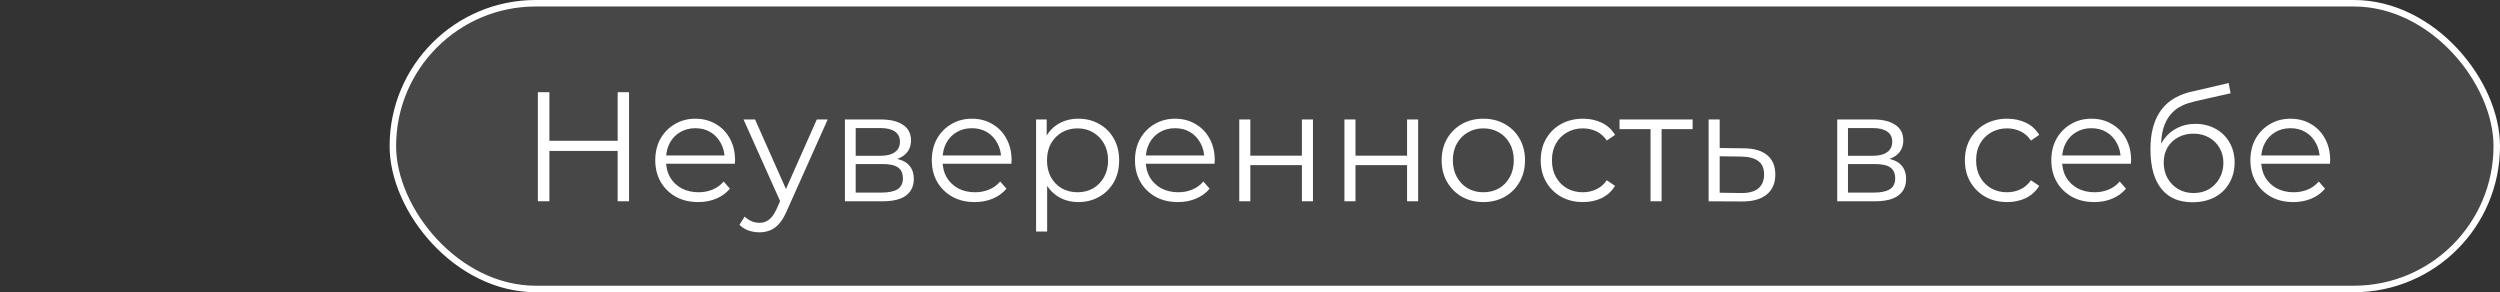 <?xml version="1.0" encoding="UTF-8"?> <svg xmlns="http://www.w3.org/2000/svg" width="385" height="45" viewBox="0 0 385 45" fill="none"><rect x="0" y="0" width="385" height="45" fill="#333333" stroke="none"/><rect x="60.5" y="0.5" width="324" height="44" rx="22" fill="white" fill-opacity="0.1"></rect><rect x="60.5" y="0.5" width="324" height="44" rx="22" stroke="white"></rect><path d="M95.12 14.2H96.872V31H95.12V14.2ZM84.608 31H82.832V14.2H84.608V31ZM95.288 23.248H84.416V21.688H95.288V23.248ZM107.535 31.12C106.223 31.12 105.071 30.848 104.079 30.304C103.087 29.744 102.311 28.984 101.751 28.024C101.191 27.048 100.911 25.936 100.911 24.688C100.911 23.44 101.175 22.336 101.703 21.376C102.247 20.416 102.983 19.664 103.911 19.12C104.855 18.56 105.911 18.28 107.079 18.28C108.263 18.28 109.311 18.552 110.223 19.096C111.151 19.624 111.879 20.376 112.407 21.352C112.935 22.312 113.199 23.424 113.199 24.688C113.199 24.768 113.191 24.856 113.175 24.952C113.175 25.032 113.175 25.12 113.175 25.216H102.207V23.944H112.263L111.591 24.448C111.591 23.536 111.391 22.728 110.991 22.024C110.607 21.304 110.079 20.744 109.407 20.344C108.735 19.944 107.959 19.744 107.079 19.744C106.215 19.744 105.439 19.944 104.751 20.344C104.063 20.744 103.527 21.304 103.143 22.024C102.759 22.744 102.567 23.568 102.567 24.496V24.76C102.567 25.72 102.775 26.568 103.191 27.304C103.623 28.024 104.215 28.592 104.967 29.008C105.735 29.408 106.607 29.608 107.583 29.608C108.351 29.608 109.063 29.472 109.719 29.2C110.391 28.928 110.967 28.512 111.447 27.952L112.407 29.056C111.847 29.728 111.143 30.24 110.295 30.592C109.463 30.944 108.543 31.12 107.535 31.12ZM116.953 35.776C116.361 35.776 115.793 35.68 115.249 35.488C114.721 35.296 114.264 35.008 113.88 34.624L114.673 33.352C114.993 33.656 115.337 33.888 115.705 34.048C116.089 34.224 116.513 34.312 116.977 34.312C117.537 34.312 118.017 34.152 118.417 33.832C118.833 33.528 119.225 32.984 119.593 32.2L120.409 30.352L120.601 30.088L125.785 18.4H127.465L121.153 32.512C120.801 33.328 120.409 33.976 119.977 34.456C119.561 34.936 119.105 35.272 118.609 35.464C118.113 35.672 117.561 35.776 116.953 35.776ZM120.312 31.36L114.505 18.4H116.281L121.417 29.968L120.312 31.36ZM130.119 31V18.4H135.687C137.111 18.4 138.231 18.672 139.047 19.216C139.879 19.76 140.295 20.56 140.295 21.616C140.295 22.64 139.903 23.432 139.119 23.992C138.335 24.536 137.303 24.808 136.023 24.808L136.359 24.304C137.863 24.304 138.967 24.584 139.671 25.144C140.375 25.704 140.727 26.512 140.727 27.568C140.727 28.656 140.327 29.504 139.527 30.112C138.743 30.704 137.519 31 135.855 31H130.119ZM131.775 29.656H135.783C136.855 29.656 137.663 29.488 138.207 29.152C138.767 28.8 139.047 28.24 139.047 27.472C139.047 26.704 138.799 26.144 138.303 25.792C137.807 25.44 137.023 25.264 135.951 25.264H131.775V29.656ZM131.775 23.992H135.567C136.543 23.992 137.287 23.808 137.799 23.44C138.327 23.072 138.591 22.536 138.591 21.832C138.591 21.128 138.327 20.6 137.799 20.248C137.287 19.896 136.543 19.72 135.567 19.72H131.775V23.992ZM150.121 31.12C148.809 31.12 147.657 30.848 146.665 30.304C145.673 29.744 144.897 28.984 144.337 28.024C143.777 27.048 143.497 25.936 143.497 24.688C143.497 23.44 143.761 22.336 144.289 21.376C144.833 20.416 145.569 19.664 146.497 19.12C147.441 18.56 148.497 18.28 149.665 18.28C150.849 18.28 151.897 18.552 152.809 19.096C153.737 19.624 154.465 20.376 154.993 21.352C155.521 22.312 155.785 23.424 155.785 24.688C155.785 24.768 155.777 24.856 155.761 24.952C155.761 25.032 155.761 25.12 155.761 25.216H144.793V23.944H154.849L154.177 24.448C154.177 23.536 153.977 22.728 153.577 22.024C153.193 21.304 152.665 20.744 151.993 20.344C151.321 19.944 150.545 19.744 149.665 19.744C148.801 19.744 148.025 19.944 147.337 20.344C146.649 20.744 146.113 21.304 145.729 22.024C145.345 22.744 145.153 23.568 145.153 24.496V24.76C145.153 25.72 145.361 26.568 145.777 27.304C146.209 28.024 146.801 28.592 147.553 29.008C148.321 29.408 149.193 29.608 150.169 29.608C150.937 29.608 151.649 29.472 152.305 29.2C152.977 28.928 153.553 28.512 154.033 27.952L154.993 29.056C154.433 29.728 153.729 30.24 152.881 30.592C152.049 30.944 151.129 31.12 150.121 31.12ZM166.061 31.12C164.973 31.12 163.989 30.872 163.109 30.376C162.229 29.864 161.525 29.136 160.997 28.192C160.485 27.232 160.229 26.064 160.229 24.688C160.229 23.312 160.485 22.152 160.997 21.208C161.509 20.248 162.205 19.52 163.085 19.024C163.965 18.528 164.957 18.28 166.061 18.28C167.261 18.28 168.333 18.552 169.277 19.096C170.237 19.624 170.989 20.376 171.533 21.352C172.077 22.312 172.349 23.424 172.349 24.688C172.349 25.968 172.077 27.088 171.533 28.048C170.989 29.008 170.237 29.76 169.277 30.304C168.333 30.848 167.261 31.12 166.061 31.12ZM159.557 35.656V18.4H161.189V22.192L161.021 24.712L161.261 27.256V35.656H159.557ZM165.941 29.608C166.837 29.608 167.637 29.408 168.341 29.008C169.045 28.592 169.605 28.016 170.021 27.28C170.437 26.528 170.645 25.664 170.645 24.688C170.645 23.712 170.437 22.856 170.021 22.12C169.605 21.384 169.045 20.808 168.341 20.392C167.637 19.976 166.837 19.768 165.941 19.768C165.045 19.768 164.237 19.976 163.517 20.392C162.813 20.808 162.253 21.384 161.837 22.12C161.437 22.856 161.237 23.712 161.237 24.688C161.237 25.664 161.437 26.528 161.837 27.28C162.253 28.016 162.813 28.592 163.517 29.008C164.237 29.408 165.045 29.608 165.941 29.608ZM181.41 31.12C180.098 31.12 178.946 30.848 177.954 30.304C176.962 29.744 176.186 28.984 175.626 28.024C175.066 27.048 174.786 25.936 174.786 24.688C174.786 23.44 175.05 22.336 175.578 21.376C176.122 20.416 176.858 19.664 177.786 19.12C178.73 18.56 179.786 18.28 180.954 18.28C182.138 18.28 183.186 18.552 184.098 19.096C185.026 19.624 185.754 20.376 186.282 21.352C186.81 22.312 187.074 23.424 187.074 24.688C187.074 24.768 187.066 24.856 187.05 24.952C187.05 25.032 187.05 25.12 187.05 25.216H176.082V23.944H186.138L185.466 24.448C185.466 23.536 185.266 22.728 184.866 22.024C184.482 21.304 183.954 20.744 183.282 20.344C182.61 19.944 181.834 19.744 180.954 19.744C180.09 19.744 179.314 19.944 178.626 20.344C177.938 20.744 177.402 21.304 177.018 22.024C176.634 22.744 176.442 23.568 176.442 24.496V24.76C176.442 25.72 176.65 26.568 177.066 27.304C177.498 28.024 178.09 28.592 178.842 29.008C179.61 29.408 180.482 29.608 181.458 29.608C182.226 29.608 182.938 29.472 183.594 29.2C184.266 28.928 184.842 28.512 185.322 27.952L186.282 29.056C185.722 29.728 185.018 30.24 184.17 30.592C183.338 30.944 182.418 31.12 181.41 31.12ZM190.846 31V18.4H192.55V23.968H200.494V18.4H202.198V31H200.494V25.432H192.55V31H190.846ZM207.041 31V18.4H208.745V23.968H216.689V18.4H218.393V31H216.689V25.432H208.745V31H207.041ZM228.421 31.12C227.205 31.12 226.109 30.848 225.133 30.304C224.173 29.744 223.413 28.984 222.853 28.024C222.293 27.048 222.013 25.936 222.013 24.688C222.013 23.424 222.293 22.312 222.853 21.352C223.413 20.392 224.173 19.64 225.133 19.096C226.093 18.552 227.189 18.28 228.421 18.28C229.669 18.28 230.773 18.552 231.733 19.096C232.709 19.64 233.469 20.392 234.013 21.352C234.573 22.312 234.853 23.424 234.853 24.688C234.853 25.936 234.573 27.048 234.013 28.024C233.469 28.984 232.709 29.744 231.733 30.304C230.757 30.848 229.653 31.12 228.421 31.12ZM228.421 29.608C229.333 29.608 230.141 29.408 230.845 29.008C231.549 28.592 232.101 28.016 232.501 27.28C232.917 26.528 233.125 25.664 233.125 24.688C233.125 23.696 232.917 22.832 232.501 22.096C232.101 21.36 231.549 20.792 230.845 20.392C230.141 19.976 229.341 19.768 228.445 19.768C227.549 19.768 226.749 19.976 226.045 20.392C225.341 20.792 224.781 21.36 224.365 22.096C223.949 22.832 223.741 23.696 223.741 24.688C223.741 25.664 223.949 26.528 224.365 27.28C224.781 28.016 225.341 28.592 226.045 29.008C226.749 29.408 227.541 29.608 228.421 29.608ZM243.774 31.12C242.526 31.12 241.406 30.848 240.414 30.304C239.438 29.744 238.67 28.984 238.11 28.024C237.55 27.048 237.27 25.936 237.27 24.688C237.27 23.424 237.55 22.312 238.11 21.352C238.67 20.392 239.438 19.64 240.414 19.096C241.406 18.552 242.526 18.28 243.774 18.28C244.846 18.28 245.814 18.488 246.678 18.904C247.542 19.32 248.222 19.944 248.718 20.776L247.446 21.64C247.014 21 246.478 20.528 245.838 20.224C245.198 19.92 244.502 19.768 243.75 19.768C242.854 19.768 242.046 19.976 241.326 20.392C240.606 20.792 240.038 21.36 239.622 22.096C239.206 22.832 238.998 23.696 238.998 24.688C238.998 25.68 239.206 26.544 239.622 27.28C240.038 28.016 240.606 28.592 241.326 29.008C242.046 29.408 242.854 29.608 243.75 29.608C244.502 29.608 245.198 29.456 245.838 29.152C246.478 28.848 247.014 28.384 247.446 27.76L248.718 28.624C248.222 29.44 247.542 30.064 246.678 30.496C245.814 30.912 244.846 31.12 243.774 31.12ZM254.183 31V19.432L254.615 19.888H249.407V18.4H260.663V19.888H255.455L255.887 19.432V31H254.183ZM268.551 22.84C270.135 22.856 271.335 23.208 272.151 23.896C272.983 24.584 273.399 25.576 273.399 26.872C273.399 28.216 272.951 29.248 272.055 29.968C271.175 30.688 269.895 31.04 268.215 31.024L263.127 31V18.4H264.831V22.792L268.551 22.84ZM268.119 29.728C269.287 29.744 270.167 29.512 270.759 29.032C271.367 28.536 271.671 27.816 271.671 26.872C271.671 25.928 271.375 25.24 270.783 24.808C270.191 24.36 269.303 24.128 268.119 24.112L264.831 24.064V29.68L268.119 29.728ZM282.932 31V18.4H288.5C289.924 18.4 291.044 18.672 291.86 19.216C292.692 19.76 293.108 20.56 293.108 21.616C293.108 22.64 292.716 23.432 291.932 23.992C291.148 24.536 290.116 24.808 288.836 24.808L289.172 24.304C290.676 24.304 291.78 24.584 292.484 25.144C293.188 25.704 293.54 26.512 293.54 27.568C293.54 28.656 293.14 29.504 292.34 30.112C291.556 30.704 290.332 31 288.668 31H282.932ZM284.588 29.656H288.596C289.668 29.656 290.476 29.488 291.02 29.152C291.58 28.8 291.86 28.24 291.86 27.472C291.86 26.704 291.612 26.144 291.116 25.792C290.62 25.44 289.836 25.264 288.764 25.264H284.588V29.656ZM284.588 23.992H288.38C289.356 23.992 290.1 23.808 290.612 23.44C291.14 23.072 291.404 22.536 291.404 21.832C291.404 21.128 291.14 20.6 290.612 20.248C290.1 19.896 289.356 19.72 288.38 19.72H284.588V23.992ZM309.095 31.12C307.847 31.12 306.727 30.848 305.735 30.304C304.759 29.744 303.991 28.984 303.431 28.024C302.871 27.048 302.591 25.936 302.591 24.688C302.591 23.424 302.871 22.312 303.431 21.352C303.991 20.392 304.759 19.64 305.735 19.096C306.727 18.552 307.847 18.28 309.095 18.28C310.167 18.28 311.135 18.488 311.999 18.904C312.863 19.32 313.543 19.944 314.039 20.776L312.767 21.64C312.335 21 311.799 20.528 311.159 20.224C310.519 19.92 309.823 19.768 309.071 19.768C308.175 19.768 307.367 19.976 306.647 20.392C305.927 20.792 305.359 21.36 304.943 22.096C304.527 22.832 304.319 23.696 304.319 24.688C304.319 25.68 304.527 26.544 304.943 27.28C305.359 28.016 305.927 28.592 306.647 29.008C307.367 29.408 308.175 29.608 309.071 29.608C309.823 29.608 310.519 29.456 311.159 29.152C311.799 28.848 312.335 28.384 312.767 27.76L314.039 28.624C313.543 29.44 312.863 30.064 311.999 30.496C311.135 30.912 310.167 31.12 309.095 31.12ZM322.527 31.12C321.215 31.12 320.063 30.848 319.071 30.304C318.079 29.744 317.303 28.984 316.743 28.024C316.183 27.048 315.903 25.936 315.903 24.688C315.903 23.44 316.167 22.336 316.695 21.376C317.239 20.416 317.975 19.664 318.903 19.12C319.847 18.56 320.903 18.28 322.071 18.28C323.255 18.28 324.303 18.552 325.215 19.096C326.143 19.624 326.871 20.376 327.399 21.352C327.927 22.312 328.191 23.424 328.191 24.688C328.191 24.768 328.183 24.856 328.167 24.952C328.167 25.032 328.167 25.12 328.167 25.216H317.199V23.944H327.255L326.583 24.448C326.583 23.536 326.383 22.728 325.983 22.024C325.599 21.304 325.071 20.744 324.399 20.344C323.727 19.944 322.951 19.744 322.071 19.744C321.207 19.744 320.431 19.944 319.743 20.344C319.055 20.744 318.519 21.304 318.135 22.024C317.751 22.744 317.559 23.568 317.559 24.496V24.76C317.559 25.72 317.767 26.568 318.183 27.304C318.615 28.024 319.207 28.592 319.959 29.008C320.727 29.408 321.599 29.608 322.575 29.608C323.343 29.608 324.055 29.472 324.711 29.2C325.383 28.928 325.959 28.512 326.439 27.952L327.399 29.056C326.839 29.728 326.135 30.24 325.287 30.592C324.455 30.944 323.535 31.12 322.527 31.12ZM337.627 31.144C336.603 31.144 335.691 30.976 334.891 30.64C334.107 30.304 333.435 29.792 332.875 29.104C332.315 28.416 331.891 27.568 331.603 26.56C331.315 25.536 331.171 24.352 331.171 23.008C331.171 21.808 331.283 20.76 331.507 19.864C331.731 18.952 332.043 18.168 332.443 17.512C332.843 16.856 333.307 16.304 333.835 15.856C334.379 15.392 334.963 15.024 335.587 14.752C336.227 14.464 336.883 14.248 337.555 14.104L343.219 12.784L343.507 14.368L338.179 15.568C337.843 15.648 337.435 15.76 336.955 15.904C336.491 16.048 336.011 16.264 335.515 16.552C335.035 16.84 334.587 17.24 334.171 17.752C333.755 18.264 333.419 18.928 333.163 19.744C332.923 20.544 332.803 21.544 332.803 22.744C332.803 23 332.811 23.208 332.827 23.368C332.843 23.512 332.859 23.672 332.875 23.848C332.907 24.008 332.931 24.248 332.947 24.568L332.203 23.944C332.379 22.968 332.739 22.12 333.283 21.4C333.827 20.664 334.507 20.096 335.323 19.696C336.155 19.28 337.075 19.072 338.083 19.072C339.251 19.072 340.291 19.328 341.203 19.84C342.115 20.336 342.827 21.032 343.339 21.928C343.867 22.824 344.131 23.864 344.131 25.048C344.131 26.216 343.859 27.264 343.315 28.192C342.787 29.12 342.035 29.848 341.059 30.376C340.083 30.888 338.939 31.144 337.627 31.144ZM337.819 29.728C338.715 29.728 339.507 29.528 340.195 29.128C340.883 28.712 341.419 28.152 341.803 27.448C342.203 26.744 342.403 25.952 342.403 25.072C342.403 24.208 342.203 23.44 341.803 22.768C341.419 22.096 340.883 21.568 340.195 21.184C339.507 20.784 338.707 20.584 337.795 20.584C336.899 20.584 336.107 20.776 335.419 21.16C334.731 21.528 334.187 22.048 333.787 22.72C333.403 23.392 333.211 24.168 333.211 25.048C333.211 25.928 333.403 26.72 333.787 27.424C334.187 28.128 334.731 28.688 335.419 29.104C336.123 29.52 336.923 29.728 337.819 29.728ZM353.183 31.12C351.871 31.12 350.719 30.848 349.727 30.304C348.735 29.744 347.959 28.984 347.399 28.024C346.839 27.048 346.559 25.936 346.559 24.688C346.559 23.44 346.823 22.336 347.351 21.376C347.895 20.416 348.631 19.664 349.559 19.12C350.503 18.56 351.559 18.28 352.727 18.28C353.911 18.28 354.959 18.552 355.871 19.096C356.799 19.624 357.527 20.376 358.055 21.352C358.583 22.312 358.847 23.424 358.847 24.688C358.847 24.768 358.839 24.856 358.823 24.952C358.823 25.032 358.823 25.12 358.823 25.216H347.855V23.944H357.911L357.239 24.448C357.239 23.536 357.039 22.728 356.639 22.024C356.255 21.304 355.727 20.744 355.055 20.344C354.383 19.944 353.607 19.744 352.727 19.744C351.863 19.744 351.087 19.944 350.399 20.344C349.711 20.744 349.175 21.304 348.791 22.024C348.407 22.744 348.215 23.568 348.215 24.496V24.76C348.215 25.72 348.423 26.568 348.839 27.304C349.271 28.024 349.863 28.592 350.615 29.008C351.383 29.408 352.255 29.608 353.231 29.608C353.999 29.608 354.711 29.472 355.367 29.2C356.039 28.928 356.615 28.512 357.095 27.952L358.055 29.056C357.495 29.728 356.791 30.24 355.943 30.592C355.111 30.944 354.191 31.12 353.183 31.12Z" fill="white"></path></svg> 